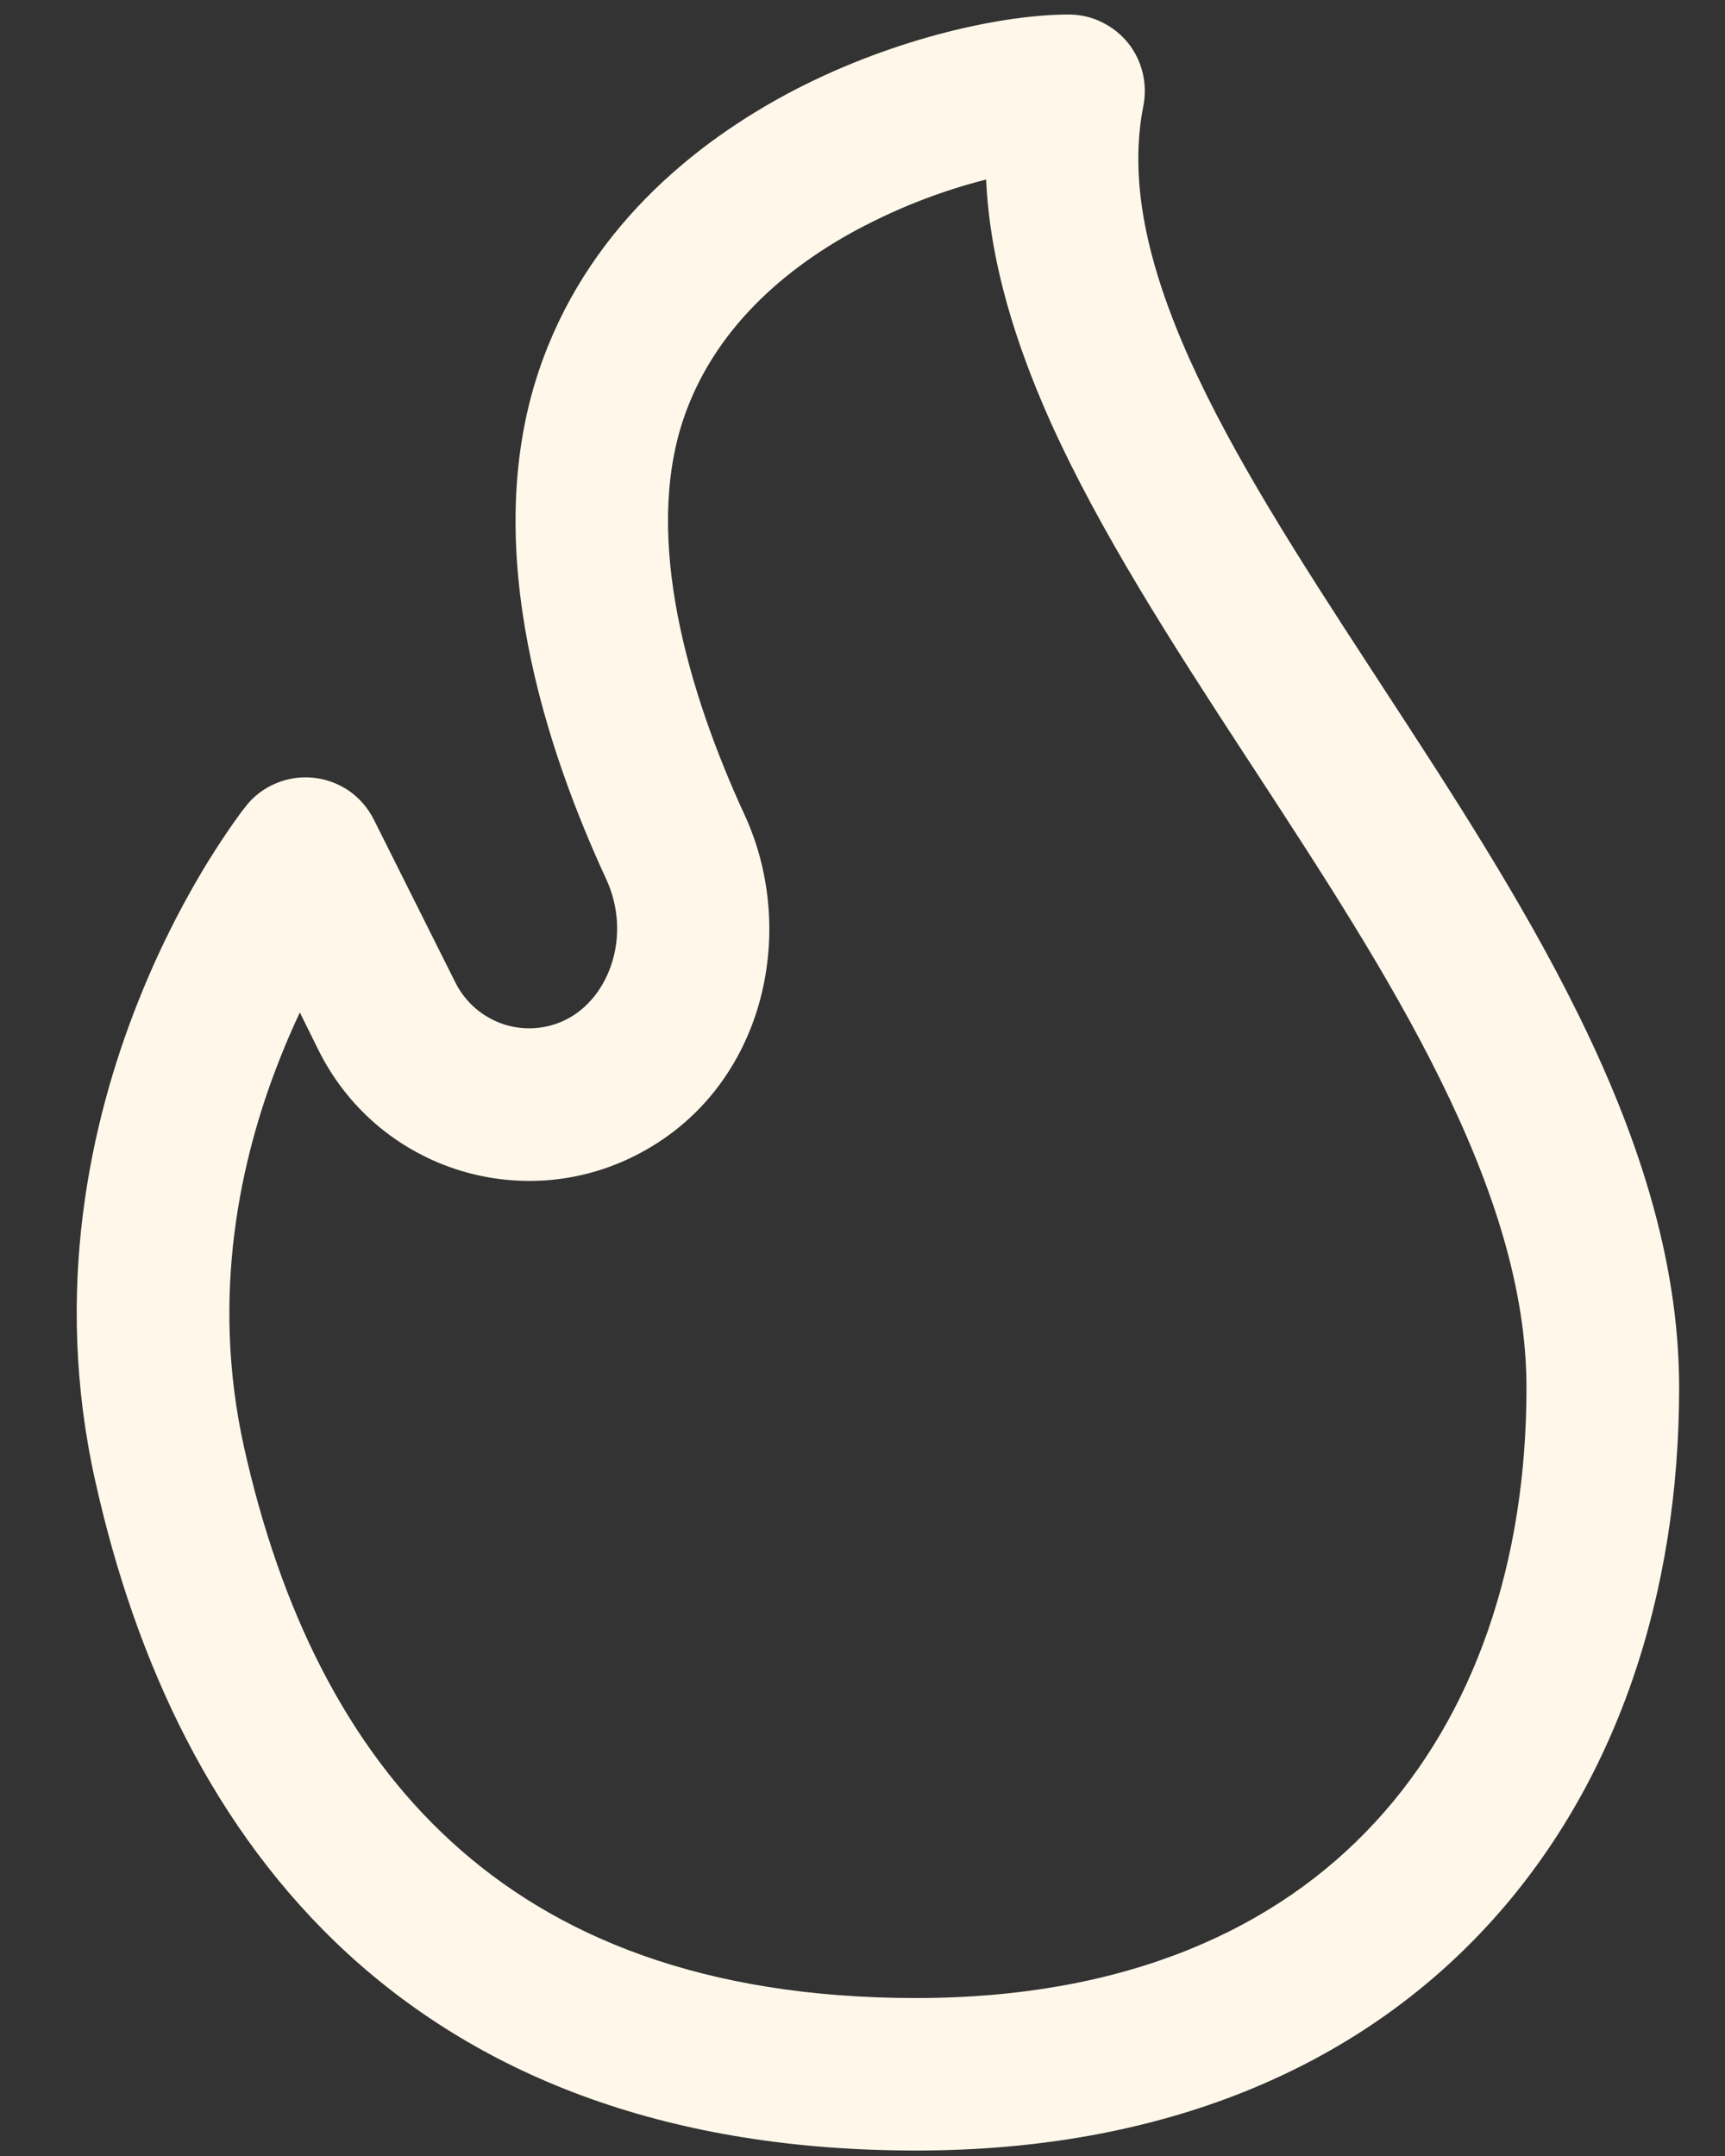 <svg xmlns="http://www.w3.org/2000/svg" fill="none" viewBox="0 0 12 15" height="15" width="12">
<rect x="0" y="0" width="12" height="15" fill="#333333" stroke="none"/>
<path fill="#FFF8EA" d="M6.02 1.568C6.287 1.43 6.569 1.323 6.86 1.249C6.886 1.823 7.064 2.389 7.306 2.931C7.65 3.696 8.155 4.478 8.648 5.234L8.705 5.321C9.188 6.061 9.661 6.784 10.019 7.51C10.391 8.263 10.619 8.974 10.619 9.655C10.619 10.879 10.253 11.934 9.566 12.678C8.887 13.415 7.842 13.901 6.373 13.901C4.89 13.901 3.859 13.472 3.14 12.813C2.41 12.146 1.949 11.196 1.698 10.07C1.462 9.01 1.671 8.06 1.948 7.363C1.993 7.249 2.039 7.143 2.086 7.044L2.218 7.311C2.314 7.503 2.447 7.675 2.609 7.816C2.772 7.957 2.96 8.064 3.164 8.132C3.368 8.2 3.583 8.227 3.798 8.212C4.012 8.197 4.221 8.139 4.413 8.043C5.312 7.594 5.56 6.493 5.18 5.67C4.785 4.813 4.477 3.748 4.752 2.922C4.959 2.302 5.451 1.861 6.019 1.568M1.71 5.609L1.708 5.613L1.702 5.62L1.685 5.641L1.631 5.716C1.585 5.781 1.524 5.871 1.451 5.988C1.259 6.301 1.095 6.63 0.96 6.971C0.631 7.799 0.366 8.972 0.662 10.301C0.943 11.564 1.485 12.736 2.423 13.596C3.37 14.462 4.67 14.962 6.373 14.962C8.091 14.962 9.435 14.386 10.346 13.399C11.252 12.418 11.681 11.084 11.681 9.655C11.681 8.743 11.378 7.862 10.97 7.039C10.583 6.256 10.079 5.485 9.606 4.76L9.537 4.654C9.035 3.884 8.578 3.173 8.274 2.496C7.971 1.818 7.853 1.243 7.954 0.736C7.969 0.659 7.967 0.579 7.948 0.503C7.929 0.427 7.894 0.356 7.844 0.295C7.794 0.234 7.731 0.186 7.66 0.152C7.59 0.118 7.512 0.101 7.434 0.101C6.986 0.101 6.239 0.258 5.531 0.624C4.817 0.995 4.07 1.615 3.746 2.587C3.332 3.829 3.808 5.23 4.216 6.114C4.398 6.507 4.239 6.942 3.939 7.093C3.872 7.127 3.798 7.147 3.723 7.153C3.648 7.158 3.572 7.149 3.5 7.125C3.429 7.101 3.363 7.063 3.306 7.014C3.249 6.964 3.202 6.904 3.168 6.836L2.6 5.701C2.56 5.622 2.501 5.553 2.428 5.502C2.354 5.452 2.269 5.42 2.18 5.411C2.092 5.402 2.002 5.415 1.92 5.45C1.837 5.484 1.765 5.539 1.71 5.609Z"></path>
</svg>
